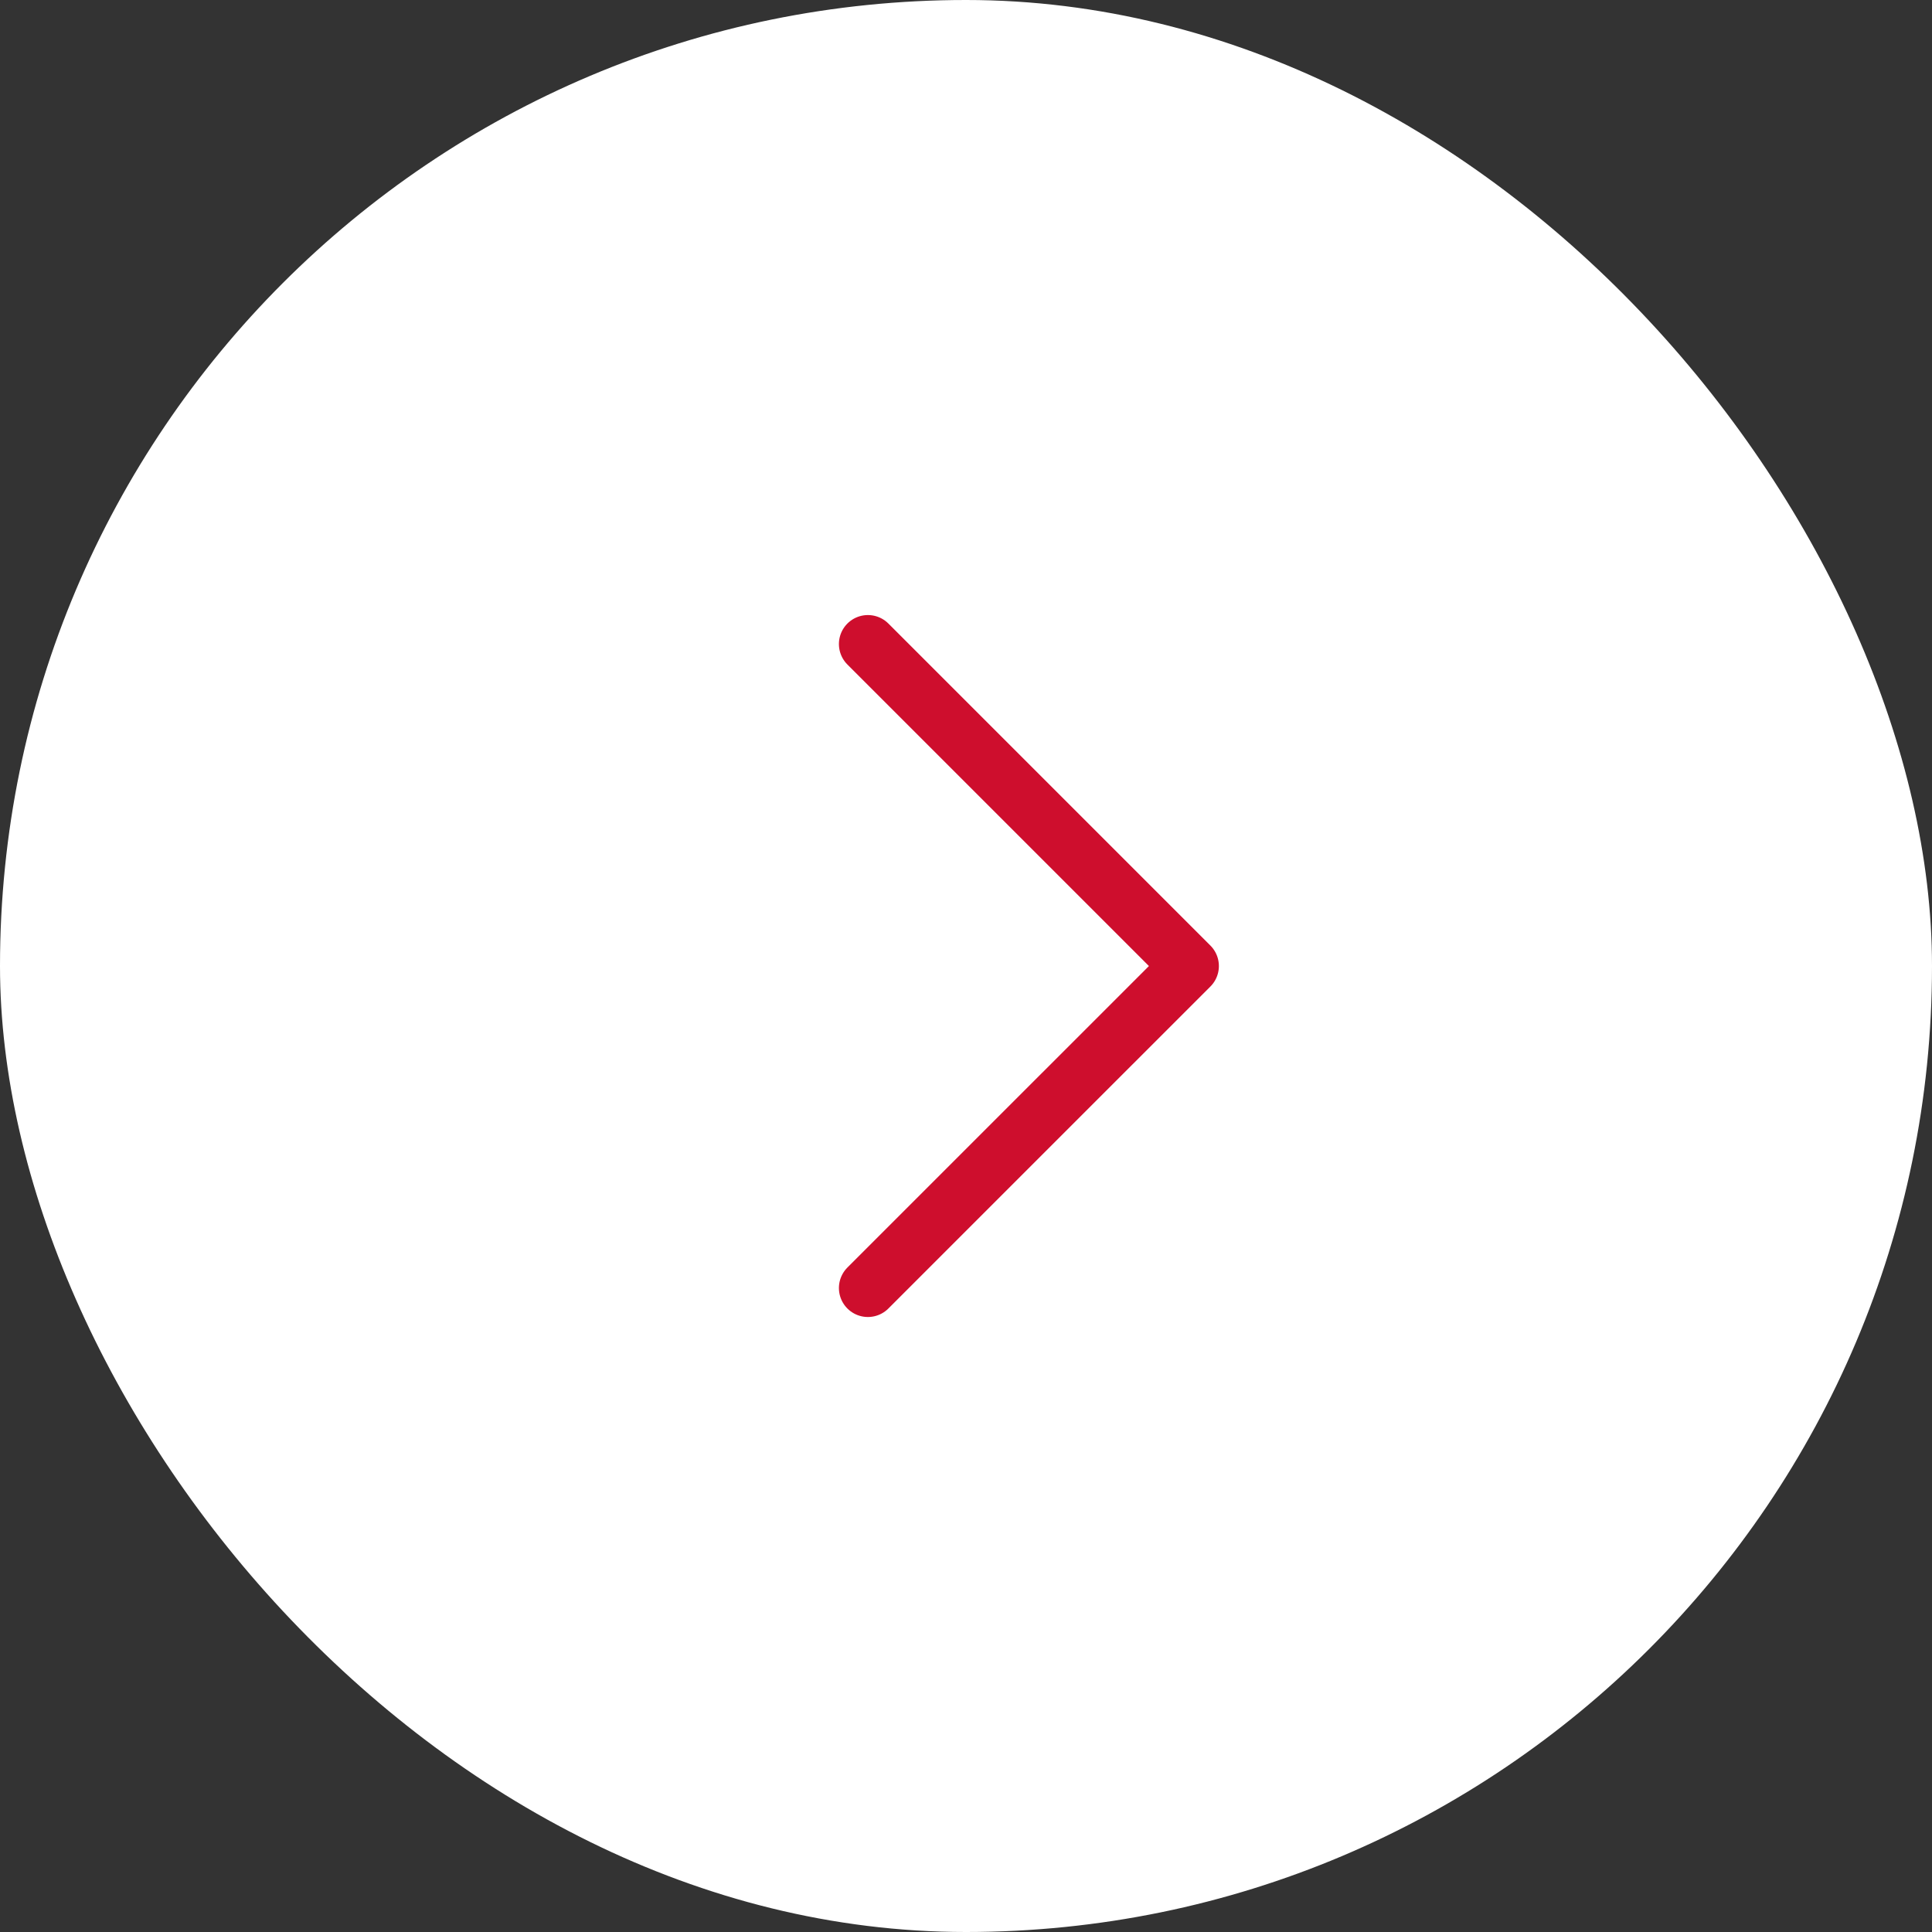 <?xml version="1.0" encoding="UTF-8"?> <svg xmlns="http://www.w3.org/2000/svg" width="100" height="100" viewBox="0 0 100 100" fill="none"><rect x="0" y="0" width="100" height="100" fill="#333333" stroke="none"/> <rect width="100" height="100" rx="50" fill="white"></rect> <path d="M44.922 33.335L61.589 50.002L44.922 66.668" stroke="#CE0E2D" stroke-width="3" stroke-linecap="round" stroke-linejoin="round"></path> </svg> 